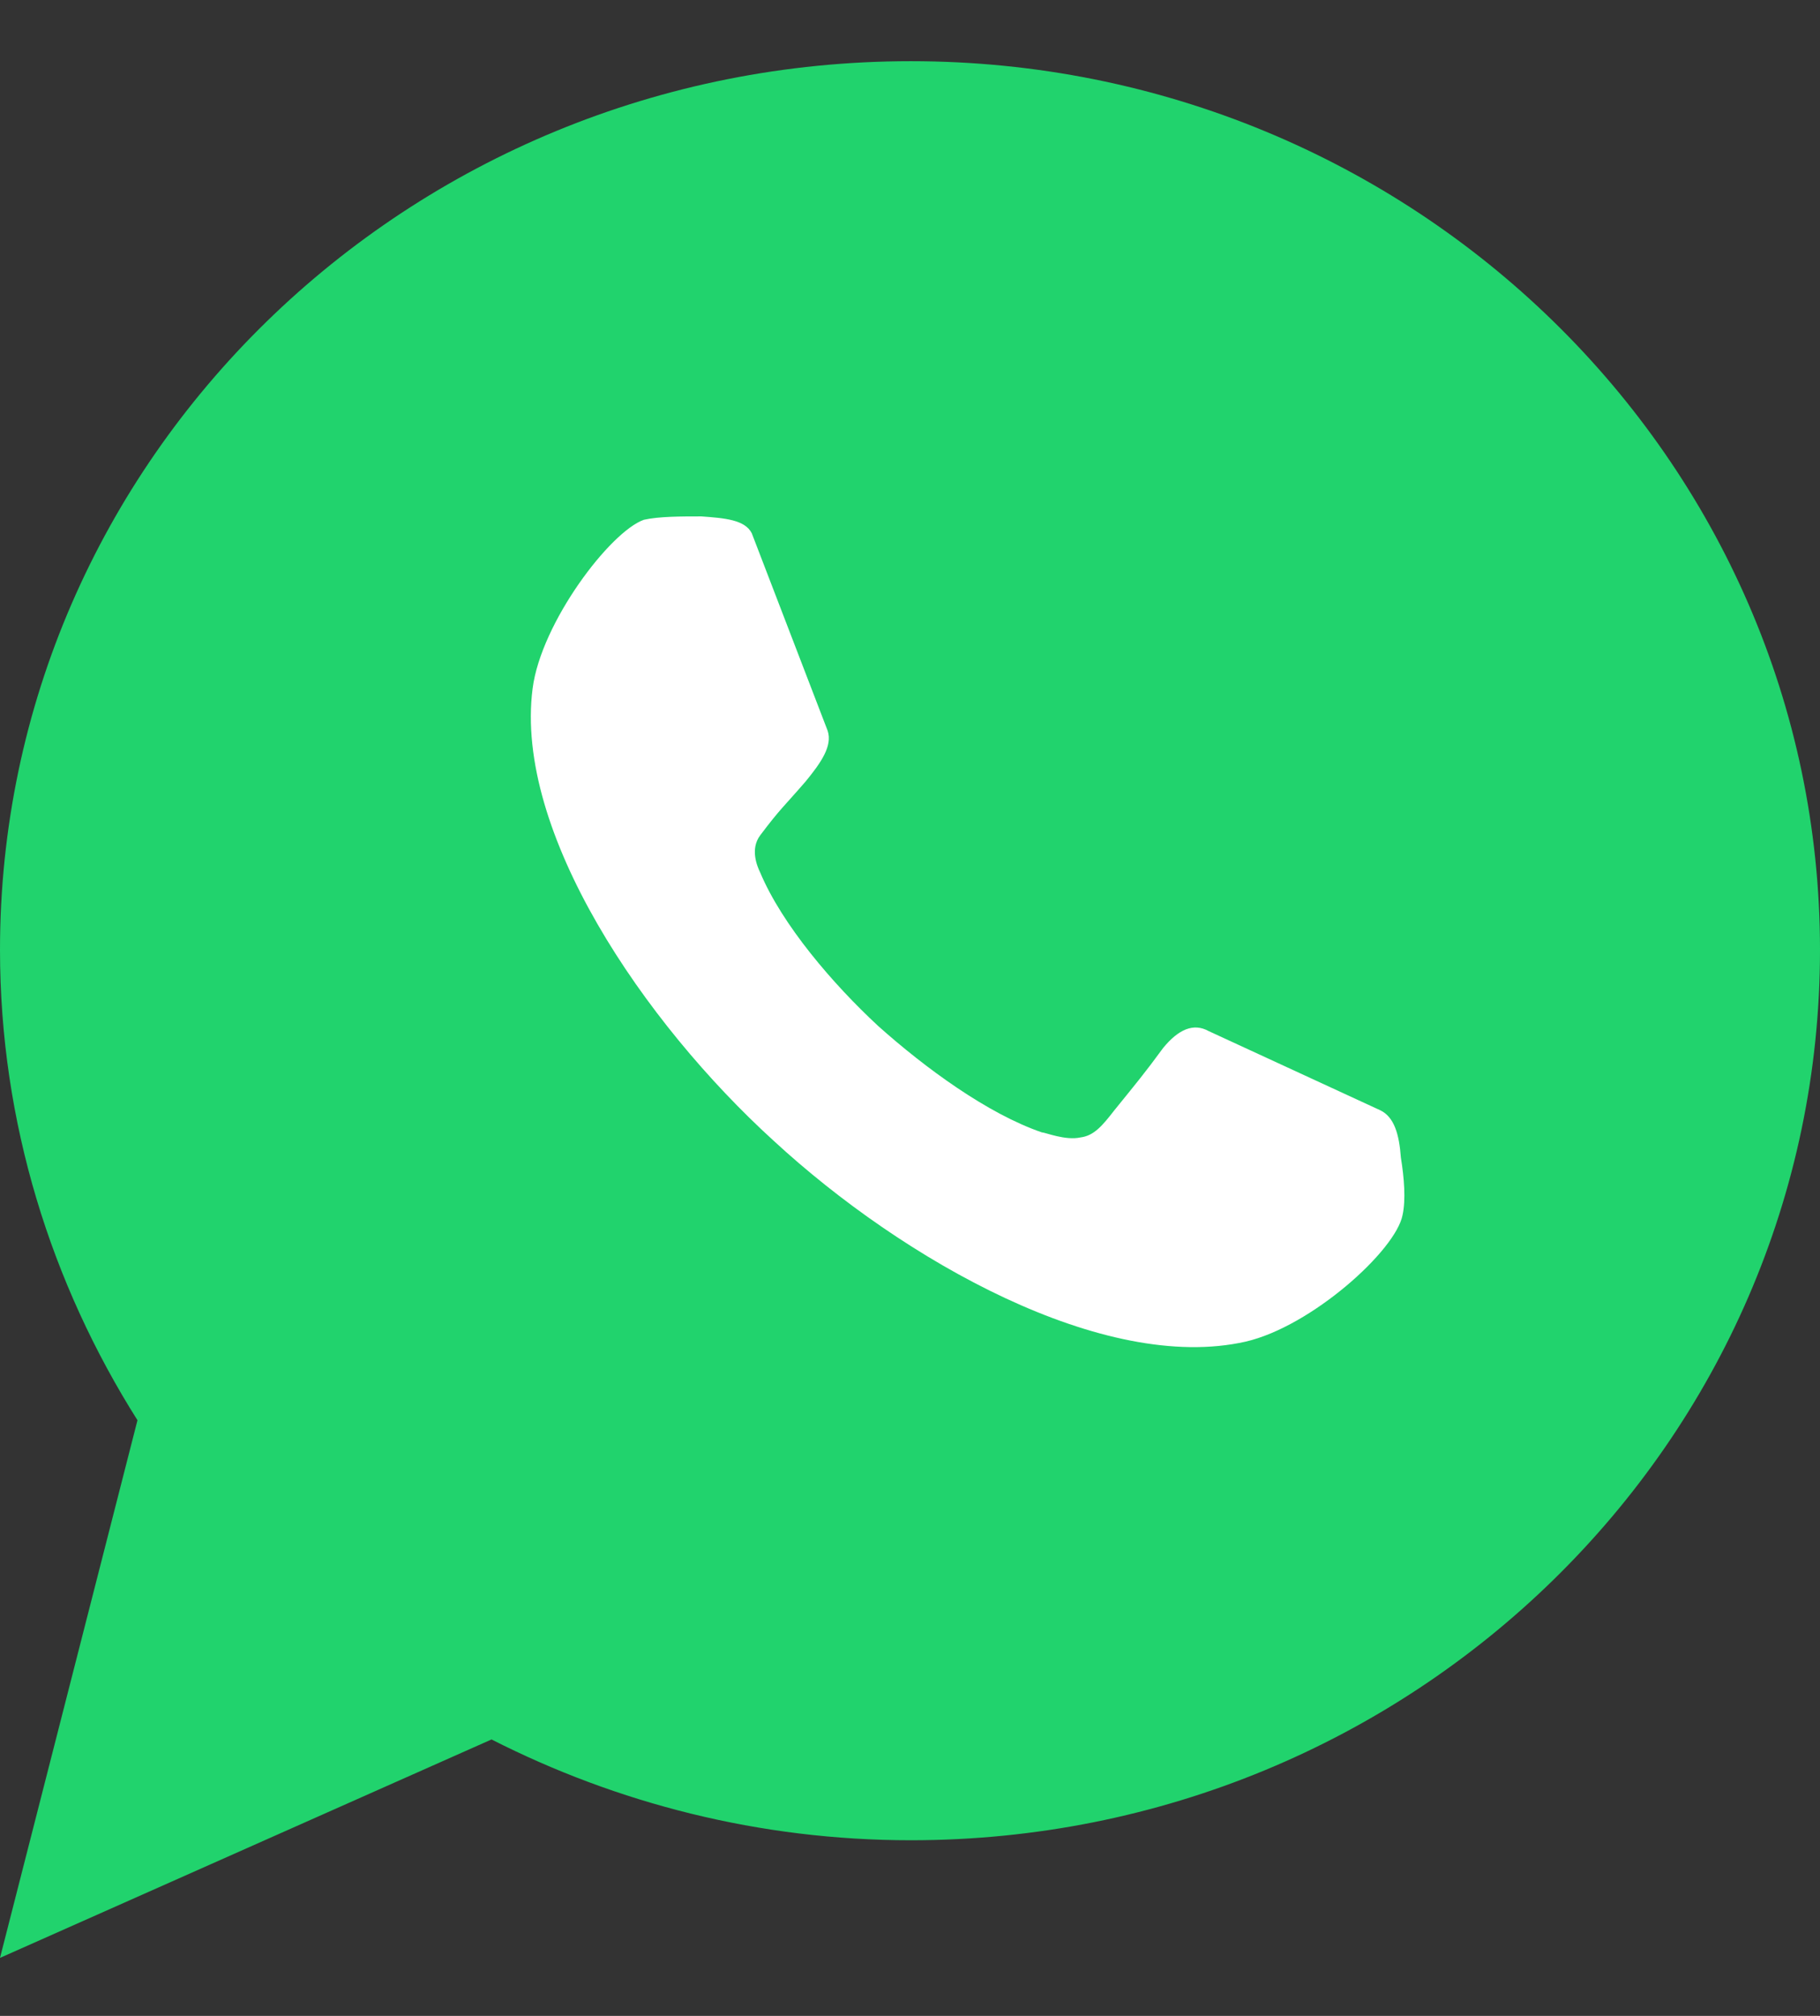 <?xml version="1.0" encoding="UTF-8"?>
<svg width="28px" height="31px" viewBox="0 0 28 31" version="1.1" xmlns="http://www.w3.org/2000/svg" xmlns:xlink="http://www.w3.org/1999/xlink">
    <rect x="0" y="0" width="28" height="31" fill="#333333" stroke="none"/>
    <!-- Generator: Sketch 54.1 (76490) - https://sketchapp.com -->
    <title>whats-icon</title>
    <desc>Created with Sketch.</desc>
    <g id="Novedades-Desktop" stroke="none" stroke-width="1" fill="none" fill-rule="evenodd">
        <g id="Vista-de-Nota" transform="translate(-132, -1146)">
            <g id="social-icons" transform="translate(132, 1062)">
                <g id="whats-icon" transform="translate(0, 84.941)">
                    <path d="M2.115,20.899 L0,29.167 L7.562,25.808 C9.492,26.789 11.686,27.358 14.013,27.358 C21.733,27.358 28,21.235 28,13.666 C28,6.123 21.733,0 14.013,0 C6.266,0 0,6.123 0,13.666 C0,16.327 0.793,18.807 2.115,20.899 L2.115,20.899 Z" id="Path" fill="#21D36D"></path>
                    <path d="M13.511,14.837 C12.811,14.189 12.033,13.28 11.695,12.476 C11.644,12.372 11.54,12.112 11.695,11.905 C12.007,11.49 12.059,11.464 12.396,11.074 C12.629,10.789 12.811,10.53 12.733,10.296 L11.566,7.26 C11.462,7.052 11.151,7.026 10.788,7 C10.476,7 10.139,7 9.906,7.052 C9.387,7.234 8.324,8.635 8.194,9.647 C7.909,11.853 9.906,14.785 11.903,16.602 C13.9,18.444 16.987,20.183 19.165,19.69 C20.176,19.456 21.474,18.289 21.578,17.743 C21.629,17.51 21.603,17.173 21.552,16.861 C21.526,16.498 21.448,16.239 21.24,16.135 L18.595,14.915 C18.361,14.785 18.128,14.889 17.894,15.175 C17.609,15.564 17.479,15.719 17.142,16.135 C16.961,16.368 16.831,16.524 16.624,16.55 C16.39,16.602 16.079,16.472 16.027,16.472 C15.197,16.187 14.237,15.486 13.511,14.837 L13.511,14.837 Z" id="Path" fill="#FFFFFF"></path>
                </g>
            </g>
        </g>
    </g>
</svg>